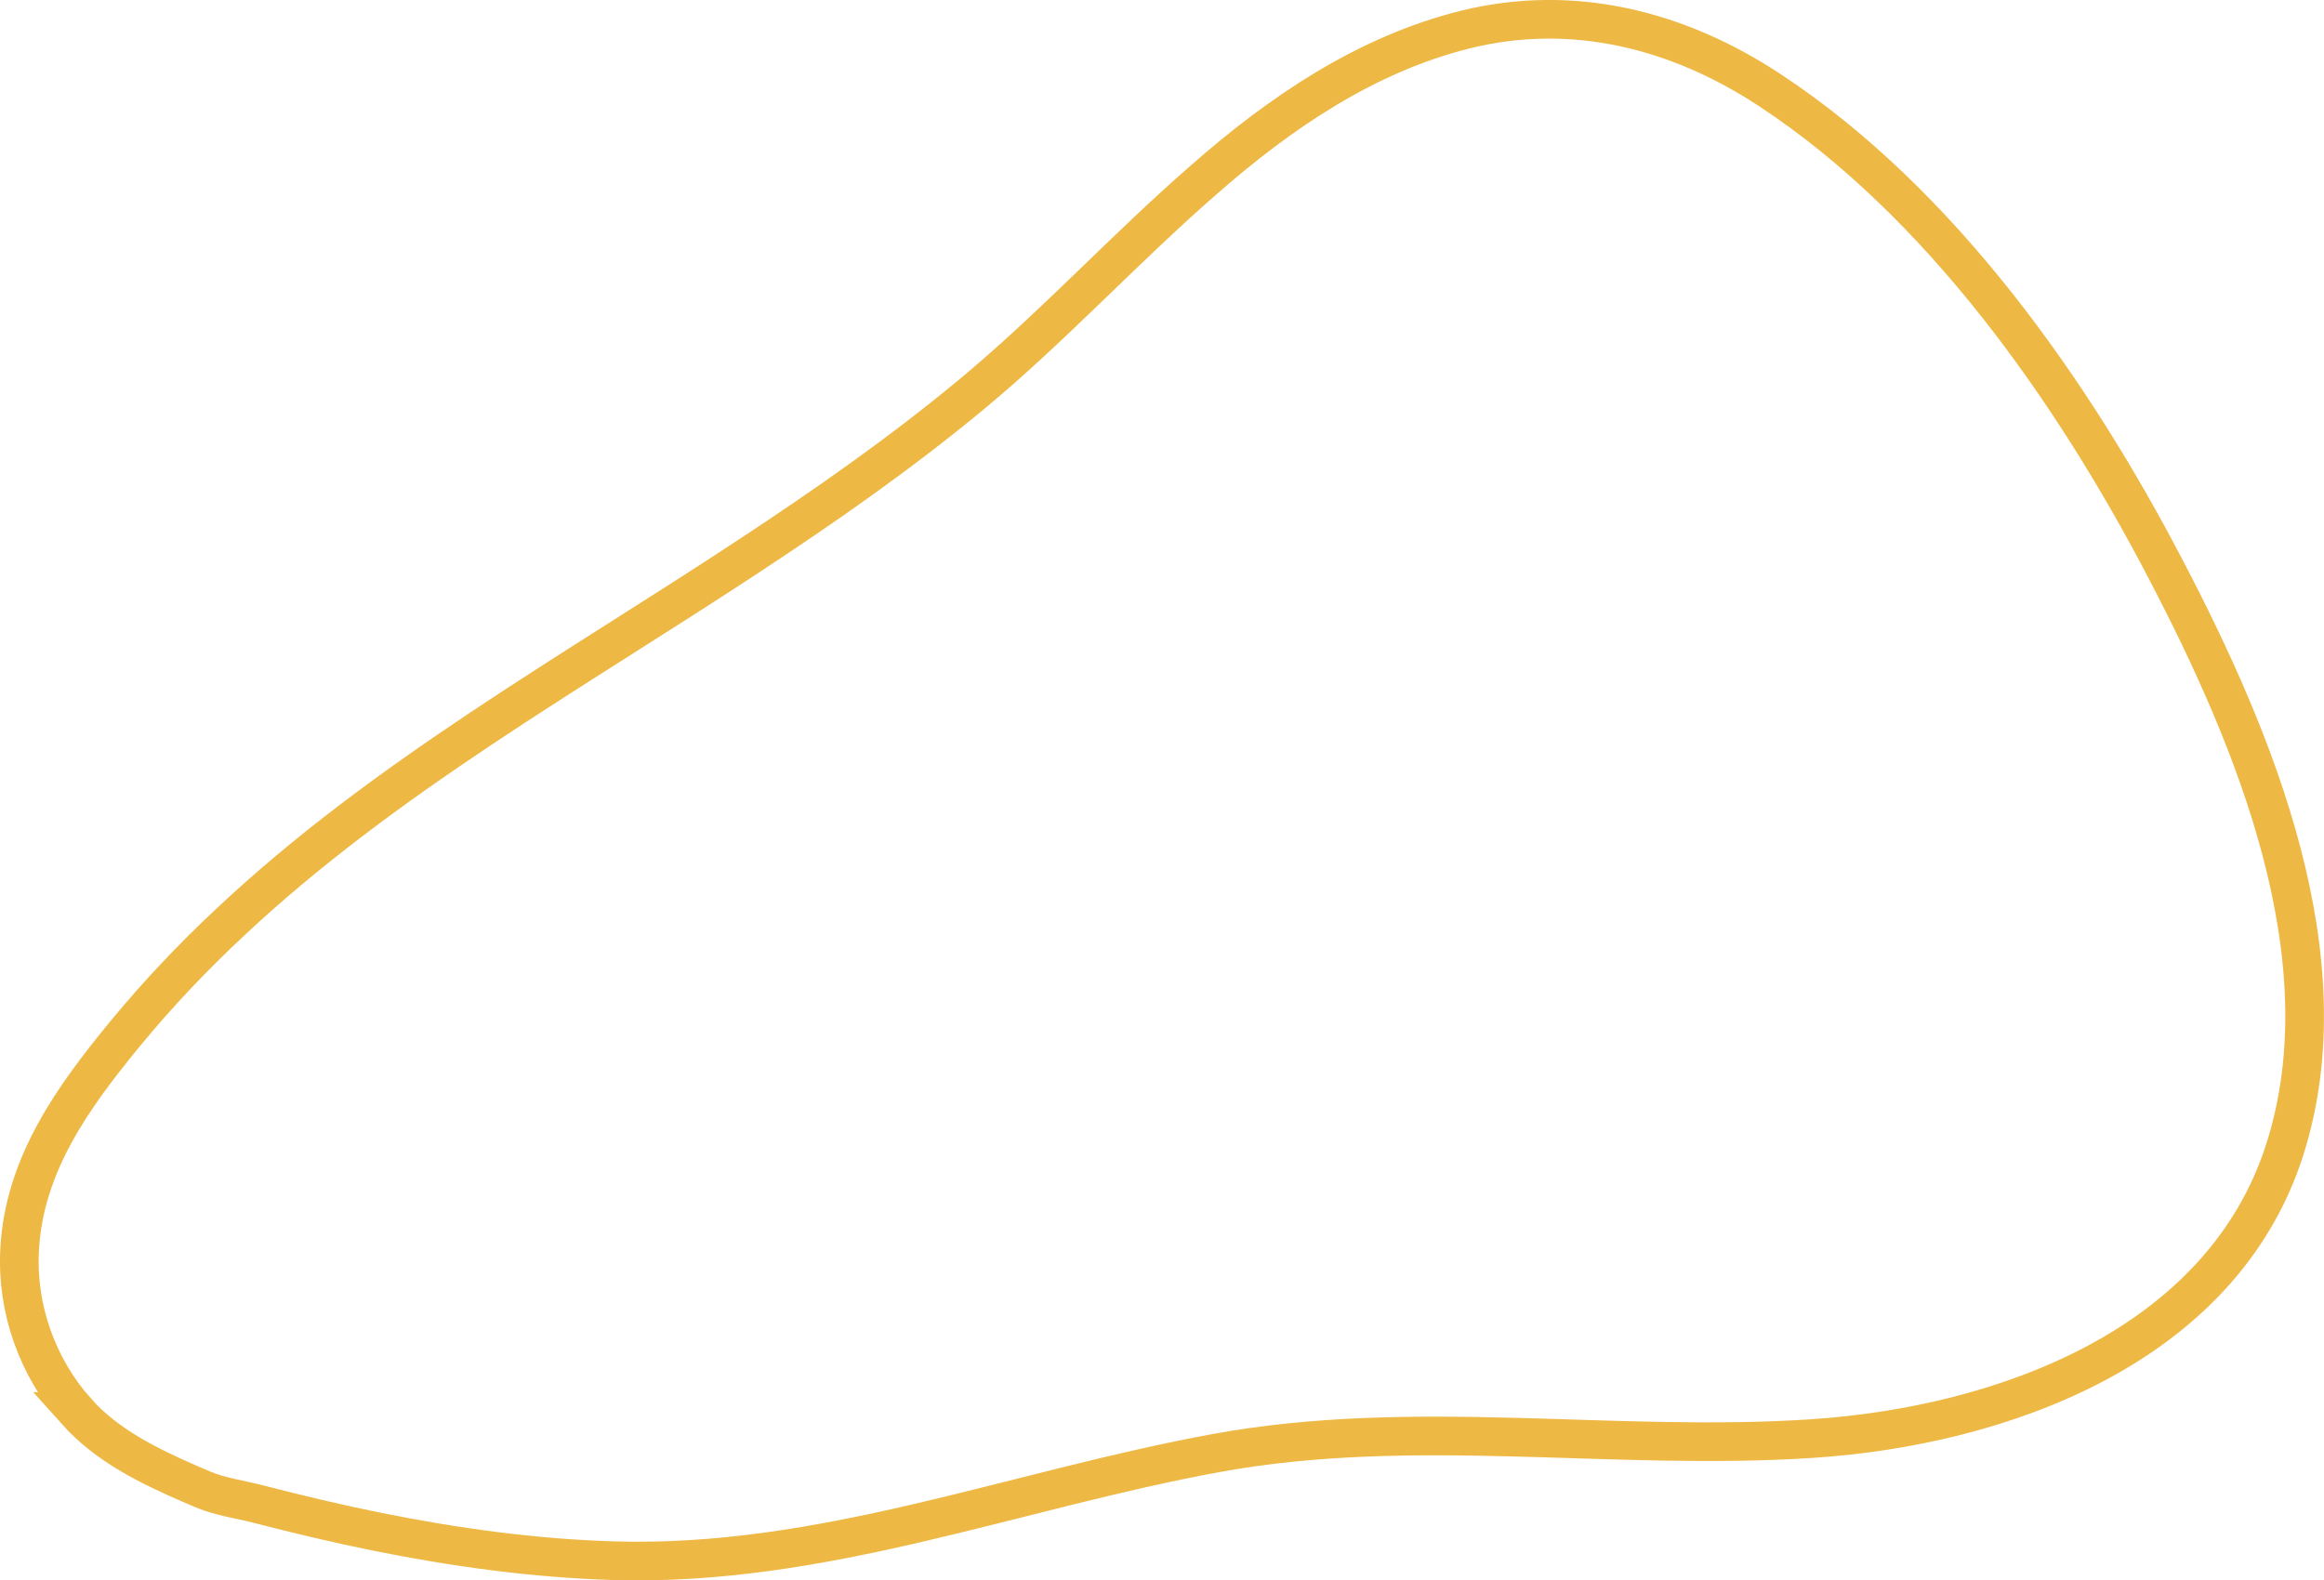 <?xml version="1.0" encoding="UTF-8"?> <svg xmlns="http://www.w3.org/2000/svg" id="Layer_2" data-name="Layer 2" viewBox="0 0 300.61 204.46"><defs><style> .cls-1 { fill: none; stroke: #eeb844; stroke-miterlimit: 10; stroke-width: 5px; } </style></defs><g id="Layer_1-2" data-name="Layer 1"><path vector-effect="non-scaling-stroke" class="cls-1" d="M9.9,182.61c-5.06-5.69-7.78-13.31-7.36-20.93.57-11.01,6.94-19.78,13.67-27.97,4.17-5.06,8.66-9.81,13.46-14.3,20.09-18.89,44.46-32.46,67.37-47.59,9.76-6.42,19.31-13.1,28.28-20.51,10.7-8.82,20.04-19.05,30.48-28.13,9.81-8.61,20.93-16.18,33.76-19.36,13.93-3.44,27.55.05,39.35,7.83,22.13,14.56,39.24,38.98,51.3,62.15,11.38,21.81,23.22,50.1,15.34,74.89-8.14,25.57-36.69,35.8-61.06,37.42-25.78,1.72-51.51-2.82-77.18,1.88-26.2,4.8-50.88,14.72-77.91,13.93-10.33-.31-20.56-1.72-30.68-3.76-5.11-1.04-10.18-2.24-15.24-3.55-2.4-.63-4.91-.94-7.15-1.88-.57-.26-1.15-.47-1.72-.73-5.38-2.35-10.75-4.96-14.72-9.39Z"></path></g></svg> 